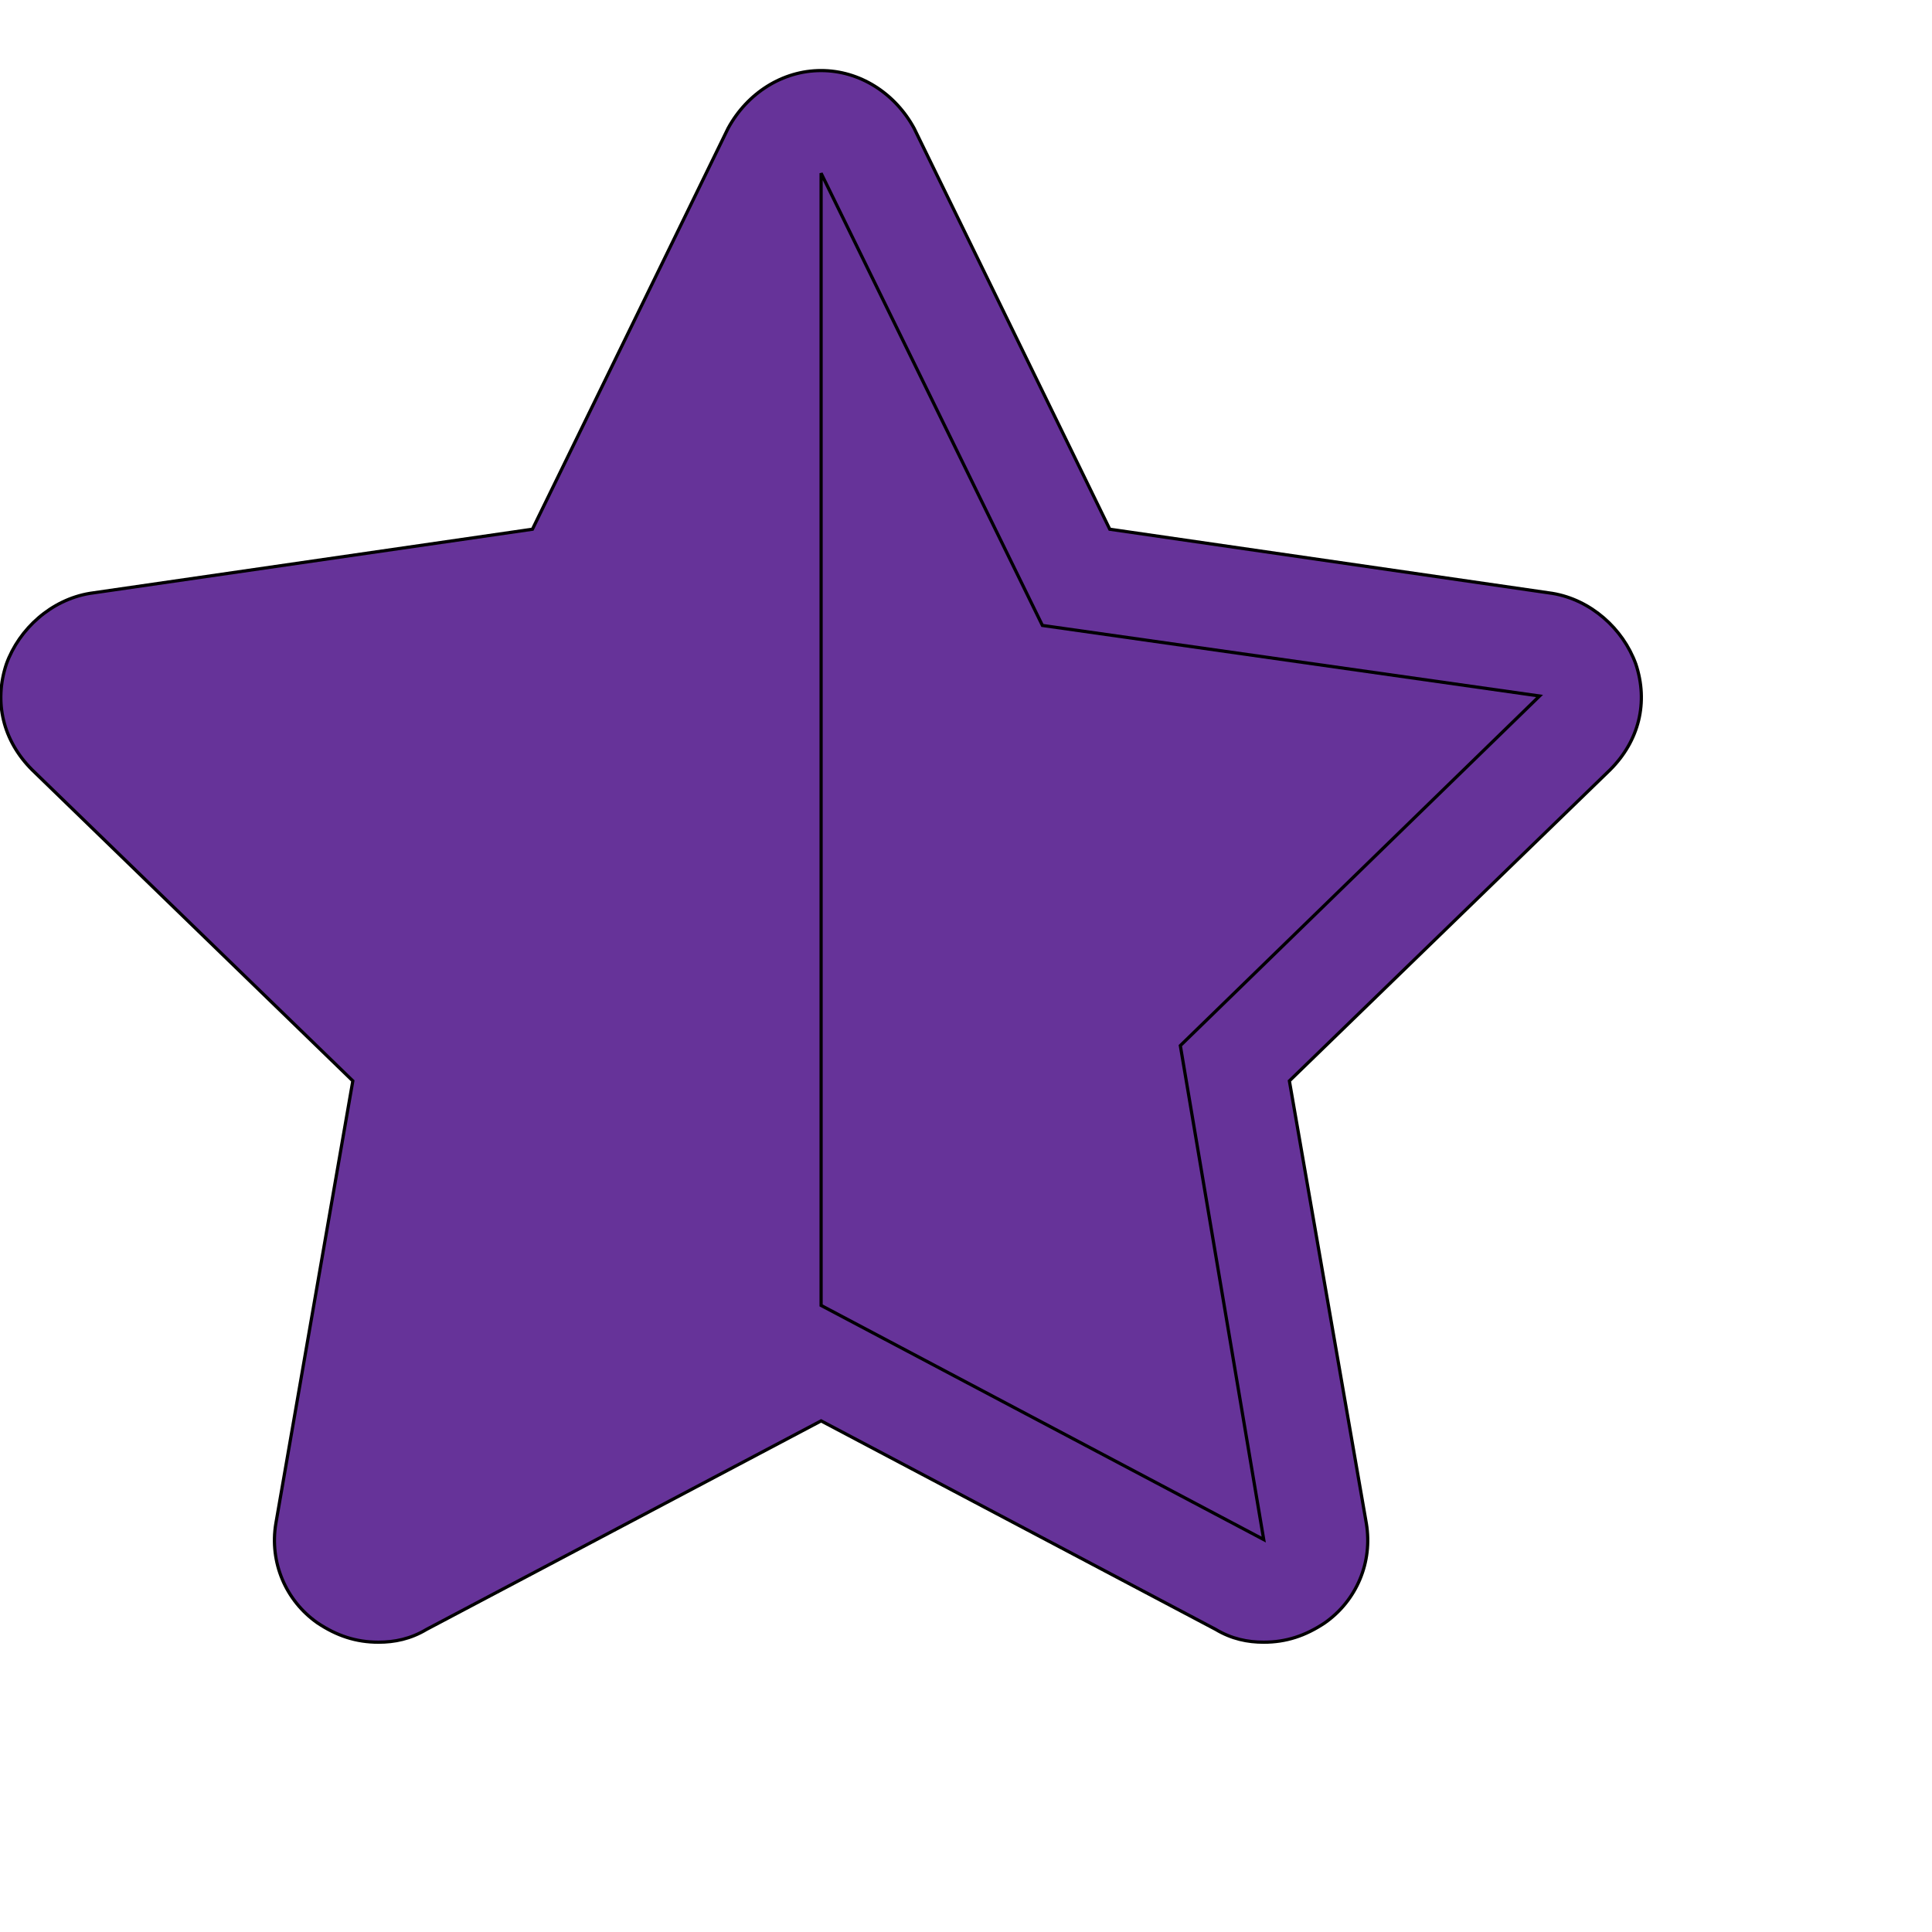 <svg id="th_ele_star-half-1" width="100%" height="100%" xmlns="http://www.w3.org/2000/svg" version="1.1" xmlns:xlink="http://www.w3.org/1999/xlink" xmlns:svgjs="http://svgjs.com/svgjs" preserveAspectRatio="xMidYMin slice" data-uid="ele_star-half-1" data-keyword="ele_star-half-1" viewBox="0 0 512 512" transform="matrix(0.85,0,0,0.85,0,0)" data-colors="[&quot;#ffffff&quot;,&quot;#663399&quot;,&quot;#663399&quot;]"><defs id="SvgjsDefs8602" fill="#ffffff"></defs><path id="th_ele_star-half-1_0" d="M510 207C506 196 496 187 484 185L346 165L285 40C279 29 268 22 256 22C244 22 233 29 227 40L166 165L28 185C16 187 6 196 2 207C-2 219 1 231 10 240L110 337L86 475C84 487 89 499 99 506C105 510 111 512 118 512C123 512 128 511 133 508L256 443L379 508C384 511 389 512 394 512C401 512 407 510 413 506C423 499 428 487 426 475L402 337L502 240C511 231 514 219 510 207Z " fill-rule="evenodd" fill="#663399" stroke-width="1" stroke="#000000"></path><path id="th_ele_star-half-1_1" d="M368 326L394 480L256 407L256 54L325 195L480 217Z " fill-rule="evenodd" fill="#663399" stroke-width="1" stroke="#000000"></path></svg>